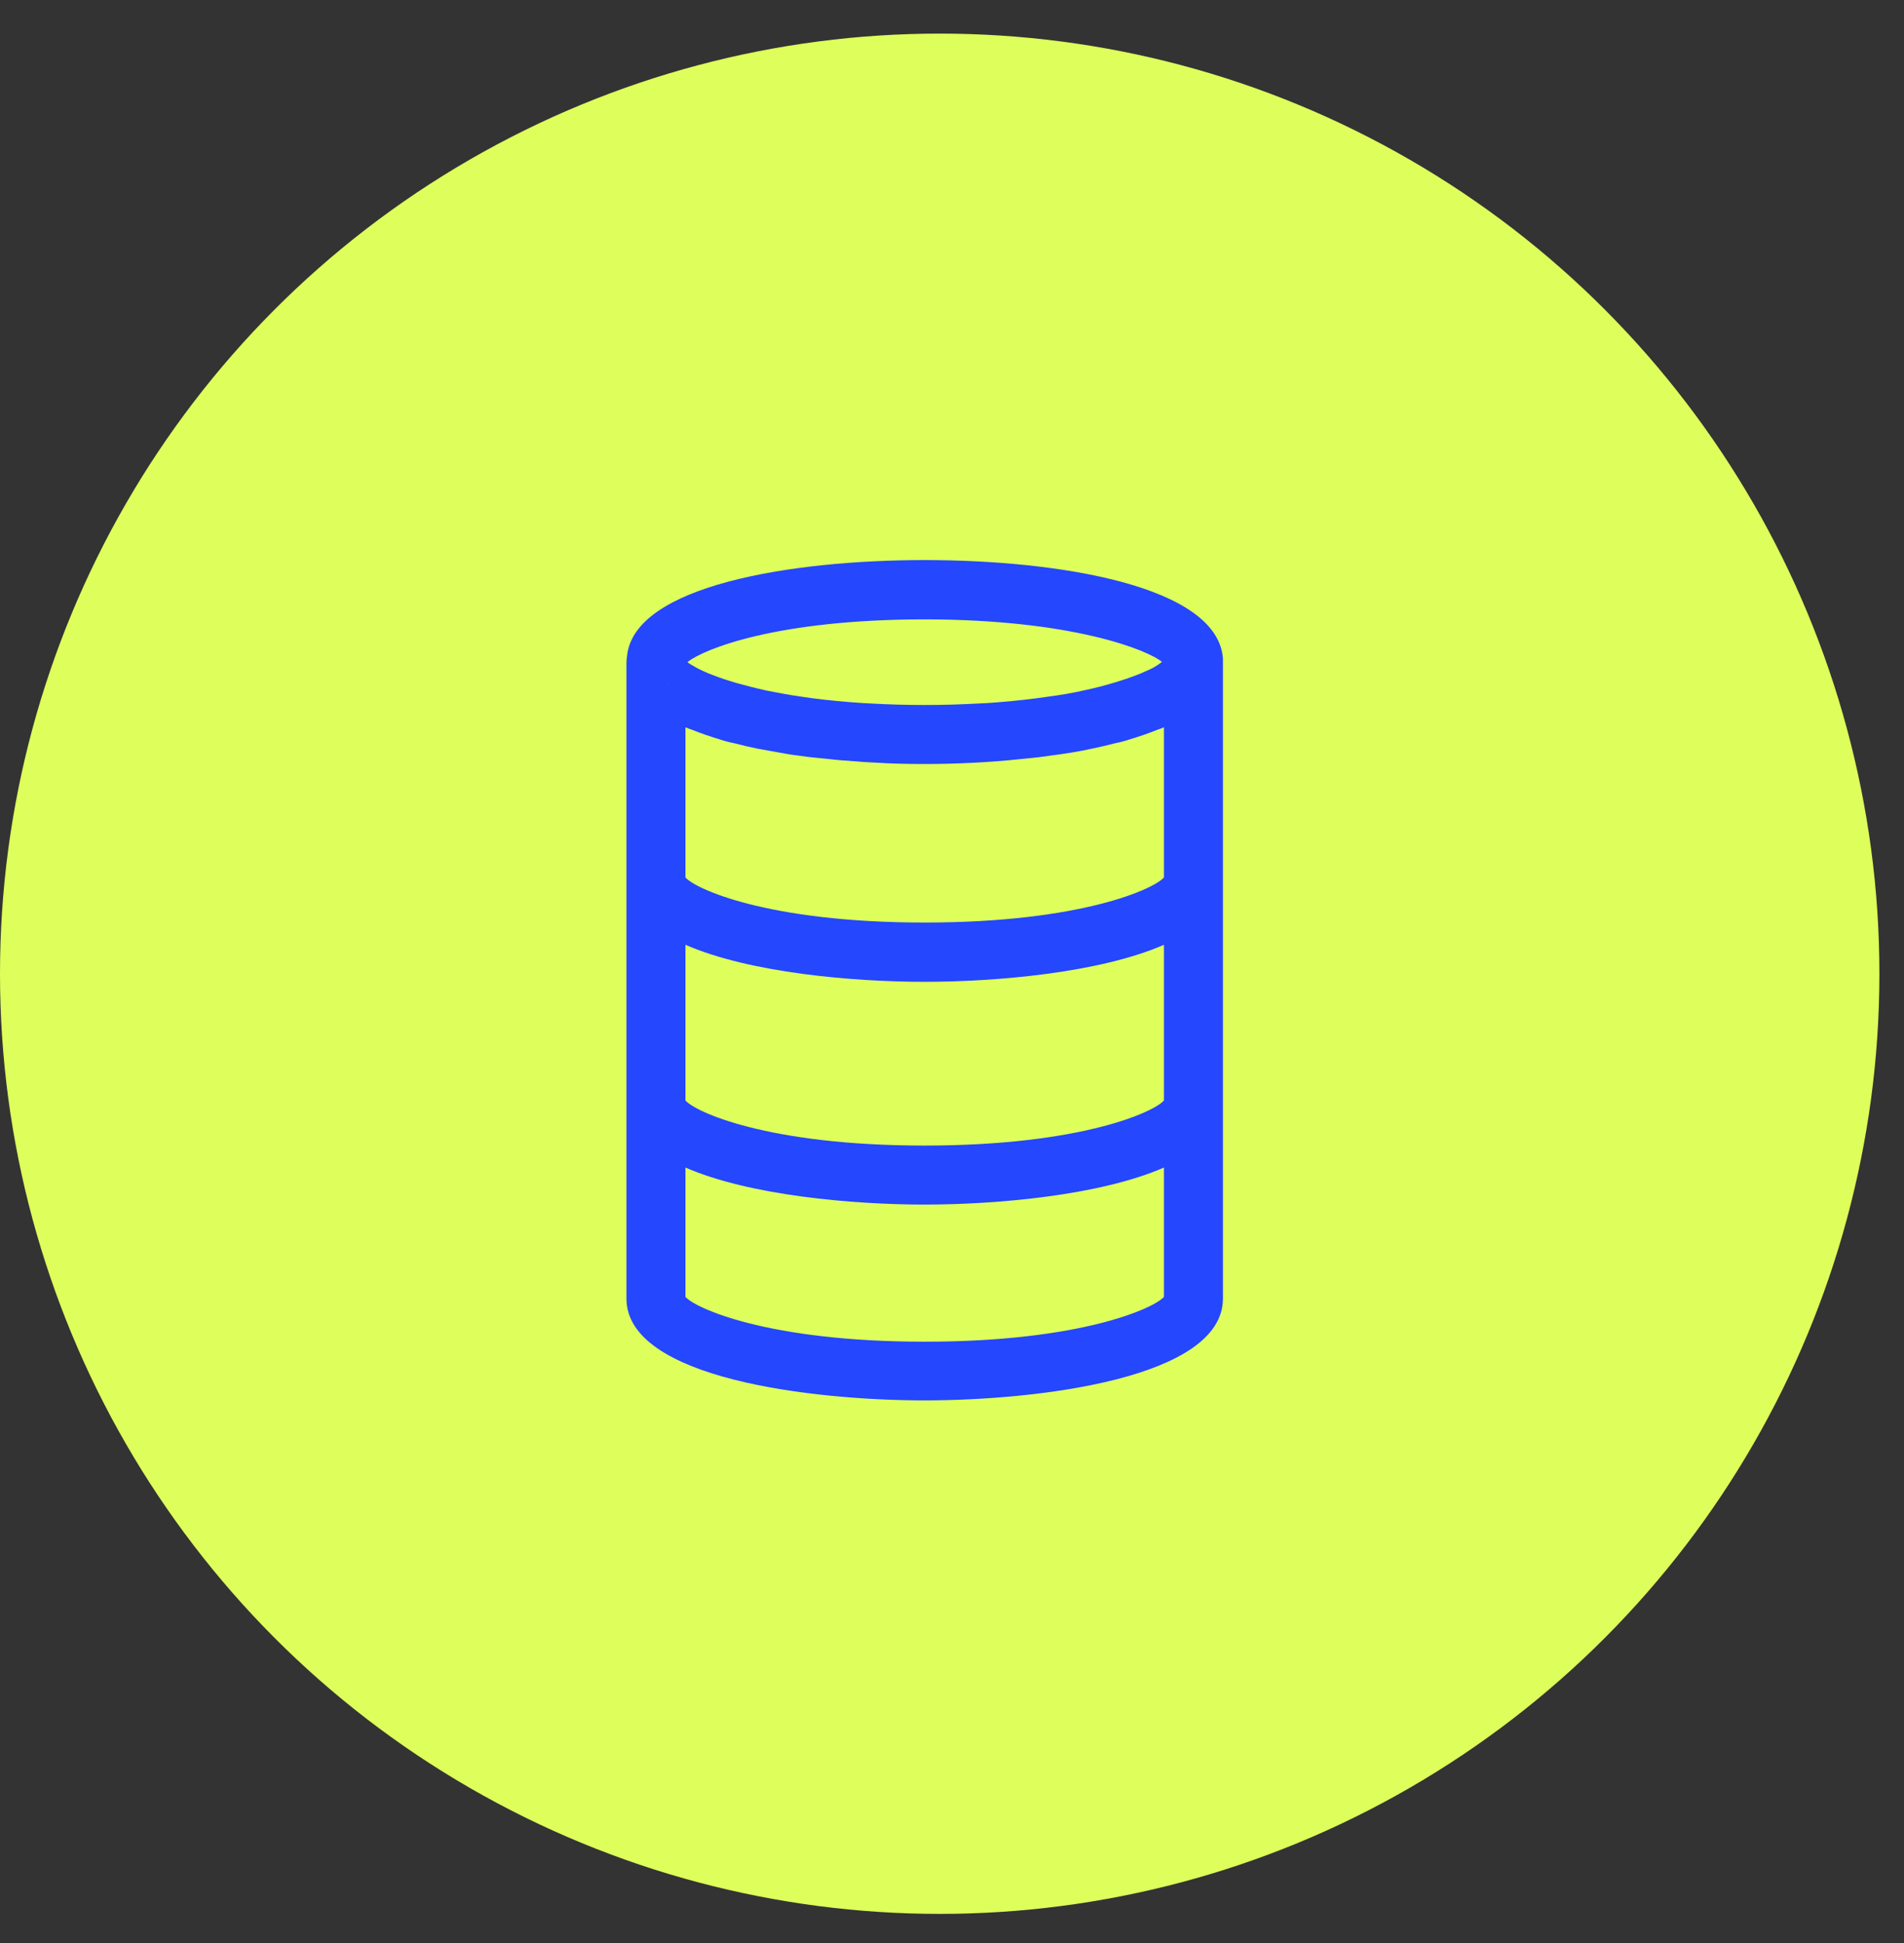 <svg width="50" height="51" viewBox="0 0 50 51" fill="none" xmlns="http://www.w3.org/2000/svg">
<rect x="0" y="0" width="50" height="51" fill="#333333" stroke="none"/>
<circle cx="24.677" cy="25.559" r="24.677" fill="#DEFF5B"/>
<path d="M24.279 14.701C20.779 14.701 16.649 15.369 16.466 17.222C16.459 17.275 16.451 17.328 16.451 17.381V34.085C16.451 36.196 21.371 36.758 24.279 36.758C27.187 36.758 32.115 36.196 32.115 34.085V17.282C31.971 15.377 27.81 14.701 24.279 14.701ZM18.061 17.374C18.479 17.04 20.392 16.258 24.279 16.258C28.167 16.258 30.156 17.07 30.513 17.374C30.483 17.396 30.445 17.427 30.399 17.457C30.316 17.51 30.209 17.571 30.073 17.624C29.997 17.662 29.921 17.692 29.837 17.723C29.754 17.753 29.663 17.791 29.564 17.822C29.465 17.852 29.359 17.89 29.253 17.92C29.025 17.989 28.767 18.057 28.478 18.118C28.19 18.186 27.878 18.239 27.529 18.285C27.111 18.346 26.663 18.399 26.162 18.437C26.003 18.452 25.836 18.459 25.661 18.467C25.229 18.49 24.773 18.505 24.279 18.505C23.786 18.505 23.33 18.49 22.905 18.467C22.7 18.459 22.503 18.444 22.313 18.429C21.85 18.391 21.424 18.346 21.037 18.285C20.703 18.239 20.399 18.178 20.126 18.125C19.822 18.057 19.557 17.989 19.314 17.92C19.207 17.89 19.101 17.852 19.002 17.822C18.904 17.791 18.812 17.753 18.729 17.723C18.539 17.654 18.387 17.579 18.273 17.518C18.235 17.495 18.198 17.472 18.167 17.457C18.122 17.434 18.084 17.404 18.053 17.381C18.053 17.381 18.061 17.381 18.061 17.374ZM18 19.09C18.053 19.112 18.106 19.135 18.16 19.15C18.402 19.249 18.653 19.333 18.926 19.416C19.04 19.454 19.154 19.484 19.276 19.507C19.473 19.56 19.678 19.606 19.891 19.651C20.096 19.689 20.308 19.727 20.529 19.765C20.68 19.796 20.832 19.819 20.977 19.834C21.22 19.872 21.462 19.894 21.705 19.917C21.964 19.948 22.222 19.97 22.48 19.985C22.639 20.001 22.799 20.008 22.958 20.016C23.414 20.046 23.862 20.054 24.279 20.054C25.069 20.054 25.942 20.016 26.8 19.925C27.066 19.902 27.324 19.872 27.582 19.834C27.954 19.788 28.326 19.727 28.676 19.651C28.888 19.606 29.093 19.56 29.291 19.507C29.412 19.484 29.526 19.454 29.64 19.416C29.913 19.333 30.164 19.249 30.407 19.15C30.46 19.135 30.513 19.112 30.566 19.09V23.03C30.331 23.319 28.418 24.215 24.279 24.215C20.141 24.215 18.235 23.319 18 23.03V19.09ZM17.56 17.943C17.56 17.943 17.544 17.936 17.544 17.928C17.552 17.928 17.552 17.936 17.56 17.936V17.943ZM30.566 34.04C30.323 34.328 28.41 35.217 24.279 35.217C20.149 35.217 18.243 34.328 18 34.04V30.646C19.686 31.382 22.404 31.618 24.279 31.618C26.155 31.618 28.881 31.382 30.566 30.646V34.04ZM30.566 28.884C30.331 29.173 28.418 30.069 24.279 30.069C20.141 30.069 18.235 29.173 18 28.884V24.799C19.686 25.536 22.404 25.771 24.279 25.771C26.155 25.771 28.881 25.536 30.566 24.799V28.884Z" fill="#2547FE"/>
</svg>
